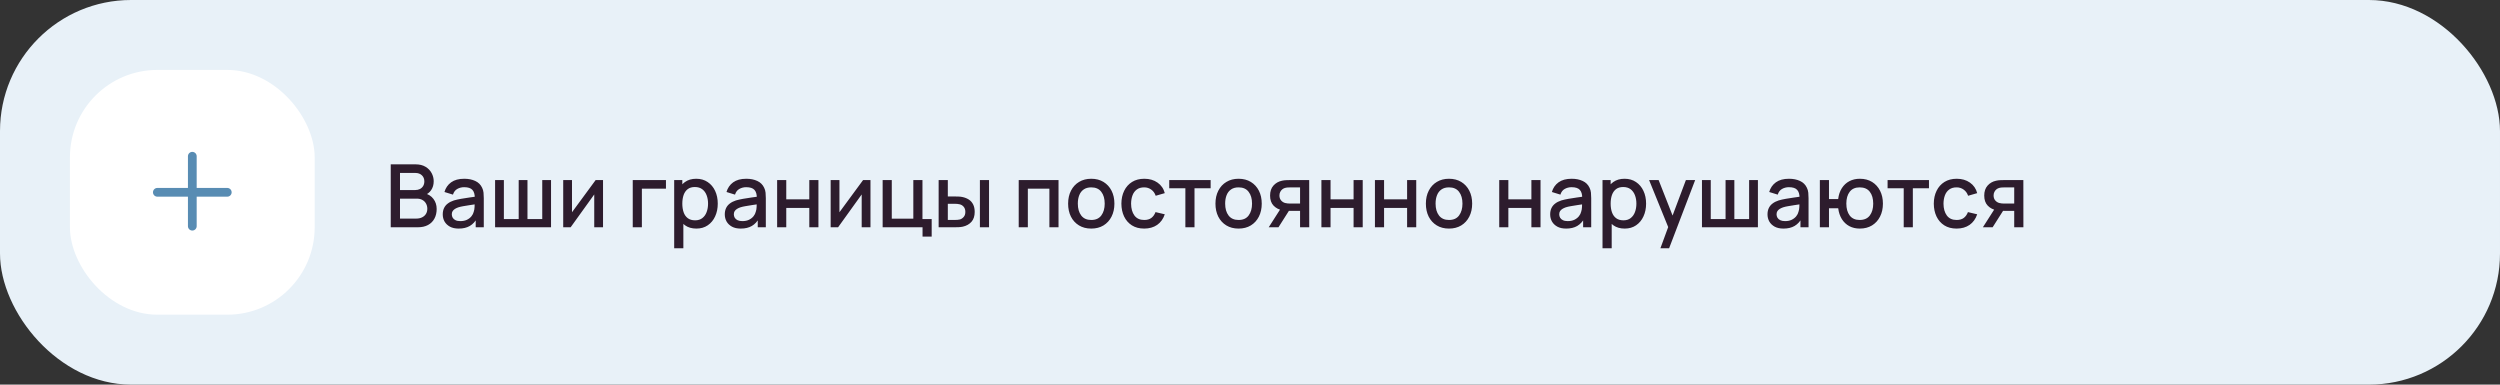 <?xml version="1.0" encoding="UTF-8"?> <svg xmlns="http://www.w3.org/2000/svg" width="572" height="88" viewBox="0 0 572 88" fill="none"><rect x="0" y="0" width="572" height="88" fill="#333333" stroke="none"/> <rect width="572" height="88" rx="30" fill="#E8F1F8"></rect> <rect x="16" y="16" width="56" height="56" rx="20" fill="white"></rect> <path fill-rule="evenodd" clip-rule="evenodd" d="M45 35.75C45 35.198 44.552 34.75 44 34.75C43.448 34.75 43 35.198 43 35.75V43H36C35.448 43 35 43.448 35 44C35 44.552 35.448 45 36 45H43V51.75C43 52.302 43.448 52.75 44 52.75C44.552 52.75 45 52.302 45 51.75V45H52C52.552 45 53 44.552 53 44C53 43.448 52.552 43 52 43H45V35.75Z" fill="#588CB3"></path> <path d="M89.4 52V37.6H95.06C95.973 37.6 96.74 37.787 97.36 38.16C97.98 38.533 98.447 39.017 98.76 39.61C99.073 40.197 99.23 40.817 99.23 41.47C99.23 42.263 99.033 42.943 98.64 43.51C98.253 44.077 97.73 44.463 97.07 44.67L97.05 44.18C97.97 44.407 98.677 44.85 99.17 45.51C99.663 46.163 99.91 46.927 99.91 47.8C99.91 48.647 99.74 49.383 99.4 50.01C99.067 50.637 98.577 51.127 97.93 51.48C97.29 51.827 96.513 52 95.6 52H89.4ZM91.52 50.01H95.28C95.753 50.01 96.177 49.92 96.55 49.74C96.93 49.56 97.227 49.303 97.44 48.97C97.66 48.63 97.77 48.227 97.77 47.76C97.77 47.327 97.673 46.937 97.48 46.59C97.293 46.237 97.02 45.96 96.66 45.76C96.307 45.553 95.89 45.45 95.41 45.45H91.52V50.01ZM91.52 43.48H95.03C95.417 43.48 95.763 43.403 96.07 43.25C96.383 43.09 96.63 42.863 96.81 42.57C96.997 42.27 97.09 41.91 97.09 41.49C97.09 40.93 96.903 40.47 96.53 40.11C96.157 39.75 95.657 39.57 95.03 39.57H91.52V43.48ZM104.95 52.3C104.15 52.3 103.48 52.153 102.94 51.86C102.4 51.56 101.99 51.167 101.71 50.68C101.437 50.187 101.3 49.647 101.3 49.06C101.3 48.513 101.397 48.033 101.59 47.62C101.783 47.207 102.07 46.857 102.45 46.57C102.83 46.277 103.297 46.04 103.85 45.86C104.33 45.72 104.873 45.597 105.48 45.49C106.087 45.383 106.723 45.283 107.39 45.19C108.063 45.097 108.73 45.003 109.39 44.91L108.63 45.33C108.643 44.483 108.463 43.857 108.09 43.45C107.723 43.037 107.09 42.83 106.19 42.83C105.623 42.83 105.103 42.963 104.63 43.23C104.157 43.49 103.827 43.923 103.64 44.53L101.69 43.93C101.957 43.003 102.463 42.267 103.21 41.72C103.963 41.173 104.963 40.9 106.21 40.9C107.177 40.9 108.017 41.067 108.73 41.4C109.45 41.727 109.977 42.247 110.31 42.96C110.483 43.313 110.59 43.687 110.63 44.08C110.67 44.473 110.69 44.897 110.69 45.35V52H108.84V49.53L109.2 49.85C108.753 50.677 108.183 51.293 107.49 51.7C106.803 52.1 105.957 52.3 104.95 52.3ZM105.32 50.59C105.913 50.59 106.423 50.487 106.85 50.28C107.277 50.067 107.62 49.797 107.88 49.47C108.14 49.143 108.31 48.803 108.39 48.45C108.503 48.13 108.567 47.77 108.58 47.37C108.6 46.97 108.61 46.65 108.61 46.41L109.29 46.66C108.63 46.76 108.03 46.85 107.49 46.93C106.95 47.01 106.46 47.09 106.02 47.17C105.587 47.243 105.2 47.333 104.86 47.44C104.573 47.54 104.317 47.66 104.09 47.8C103.87 47.94 103.693 48.11 103.56 48.31C103.433 48.51 103.37 48.753 103.37 49.04C103.37 49.32 103.44 49.58 103.58 49.82C103.72 50.053 103.933 50.24 104.22 50.38C104.507 50.52 104.873 50.59 105.32 50.59ZM113.277 52V41.2H115.287V50.12H118.677V41.2H120.687V50.12H124.067V41.2H126.077V52H113.277ZM137.973 41.2V52H135.963V44.49L130.563 52H128.863V41.2H130.873V48.56L136.283 41.2H137.973ZM144.771 52V41.2H152.371V43.17H146.861V52H144.771ZM159.333 52.3C158.3 52.3 157.433 52.05 156.733 51.55C156.033 51.043 155.503 50.36 155.143 49.5C154.783 48.64 154.603 47.67 154.603 46.59C154.603 45.51 154.78 44.54 155.133 43.68C155.493 42.82 156.02 42.143 156.713 41.65C157.413 41.15 158.273 40.9 159.293 40.9C160.307 40.9 161.18 41.15 161.913 41.65C162.653 42.143 163.223 42.82 163.623 43.68C164.023 44.533 164.223 45.503 164.223 46.59C164.223 47.67 164.023 48.643 163.623 49.51C163.23 50.37 162.667 51.05 161.933 51.55C161.207 52.05 160.34 52.3 159.333 52.3ZM154.253 56.8V41.2H156.113V48.97H156.353V56.8H154.253ZM159.043 50.41C159.71 50.41 160.26 50.24 160.693 49.9C161.133 49.56 161.46 49.103 161.673 48.53C161.893 47.95 162.003 47.303 162.003 46.59C162.003 45.883 161.893 45.243 161.673 44.67C161.46 44.097 161.13 43.64 160.683 43.3C160.237 42.96 159.667 42.79 158.973 42.79C158.32 42.79 157.78 42.95 157.353 43.27C156.933 43.59 156.62 44.037 156.413 44.61C156.213 45.183 156.113 45.843 156.113 46.59C156.113 47.337 156.213 47.997 156.413 48.57C156.613 49.143 156.93 49.593 157.363 49.92C157.797 50.247 158.357 50.41 159.043 50.41ZM169.481 52.3C168.681 52.3 168.011 52.153 167.471 51.86C166.931 51.56 166.521 51.167 166.241 50.68C165.968 50.187 165.831 49.647 165.831 49.06C165.831 48.513 165.928 48.033 166.121 47.62C166.315 47.207 166.601 46.857 166.981 46.57C167.361 46.277 167.828 46.04 168.381 45.86C168.861 45.72 169.405 45.597 170.011 45.49C170.618 45.383 171.255 45.283 171.921 45.19C172.595 45.097 173.261 45.003 173.921 44.91L173.161 45.33C173.175 44.483 172.995 43.857 172.621 43.45C172.255 43.037 171.621 42.83 170.721 42.83C170.155 42.83 169.635 42.963 169.161 43.23C168.688 43.49 168.358 43.923 168.171 44.53L166.221 43.93C166.488 43.003 166.995 42.267 167.741 41.72C168.495 41.173 169.495 40.9 170.741 40.9C171.708 40.9 172.548 41.067 173.261 41.4C173.981 41.727 174.508 42.247 174.841 42.96C175.015 43.313 175.121 43.687 175.161 44.08C175.201 44.473 175.221 44.897 175.221 45.35V52H173.371V49.53L173.731 49.85C173.285 50.677 172.715 51.293 172.021 51.7C171.335 52.1 170.488 52.3 169.481 52.3ZM169.851 50.59C170.445 50.59 170.955 50.487 171.381 50.28C171.808 50.067 172.151 49.797 172.411 49.47C172.671 49.143 172.841 48.803 172.921 48.45C173.035 48.13 173.098 47.77 173.111 47.37C173.131 46.97 173.141 46.65 173.141 46.41L173.821 46.66C173.161 46.76 172.561 46.85 172.021 46.93C171.481 47.01 170.991 47.09 170.551 47.17C170.118 47.243 169.731 47.333 169.391 47.44C169.105 47.54 168.848 47.66 168.621 47.8C168.401 47.94 168.225 48.11 168.091 48.31C167.965 48.51 167.901 48.753 167.901 49.04C167.901 49.32 167.971 49.58 168.111 49.82C168.251 50.053 168.465 50.24 168.751 50.38C169.038 50.52 169.405 50.59 169.851 50.59ZM177.808 52V41.2H179.898V45.61H185.168V41.2H187.258V52H185.168V47.58H179.898V52H177.808ZM199.164 41.2V52H197.154V44.49L191.754 52H190.054V41.2H192.064V48.56L197.474 41.2H199.164ZM211.079 54.13V52H201.949V41.2H204.039V50.03H208.969V41.2H211.059V50.12H213.169V54.13H211.079ZM214.761 52V41.2H216.861V44.95H218.281C218.588 44.95 218.918 44.957 219.271 44.97C219.624 44.983 219.924 45.017 220.171 45.07C220.751 45.19 221.254 45.39 221.681 45.67C222.108 45.95 222.434 46.323 222.661 46.79C222.894 47.25 223.011 47.817 223.011 48.49C223.011 49.43 222.768 50.18 222.281 50.74C221.794 51.293 221.134 51.667 220.301 51.86C220.034 51.92 219.718 51.96 219.351 51.98C218.991 51.993 218.658 52 218.351 52H214.761ZM216.861 50.32H218.471C218.644 50.32 218.838 50.313 219.051 50.3C219.264 50.287 219.461 50.257 219.641 50.21C219.954 50.117 220.238 49.927 220.491 49.64C220.744 49.353 220.871 48.97 220.871 48.49C220.871 47.997 220.744 47.603 220.491 47.31C220.244 47.017 219.931 46.827 219.551 46.74C219.378 46.693 219.194 46.663 219.001 46.65C218.814 46.637 218.638 46.63 218.471 46.63H216.861V50.32ZM224.201 52V41.2H226.291V52H224.201ZM233.081 52V41.2H242.191V52H240.101V43.17H235.171V52H233.081ZM249.676 52.3C248.596 52.3 247.659 52.057 246.866 51.57C246.073 51.083 245.459 50.413 245.026 49.56C244.599 48.7 244.386 47.71 244.386 46.59C244.386 45.463 244.606 44.473 245.046 43.62C245.486 42.76 246.103 42.093 246.896 41.62C247.689 41.14 248.616 40.9 249.676 40.9C250.756 40.9 251.693 41.143 252.486 41.63C253.279 42.117 253.893 42.787 254.326 43.64C254.759 44.493 254.976 45.477 254.976 46.59C254.976 47.717 254.756 48.71 254.316 49.57C253.883 50.423 253.269 51.093 252.476 51.58C251.683 52.06 250.749 52.3 249.676 52.3ZM249.676 50.33C250.709 50.33 251.479 49.983 251.986 49.29C252.499 48.59 252.756 47.69 252.756 46.59C252.756 45.463 252.496 44.563 251.976 43.89C251.463 43.21 250.696 42.87 249.676 42.87C248.976 42.87 248.399 43.03 247.946 43.35C247.493 43.663 247.156 44.1 246.936 44.66C246.716 45.213 246.606 45.857 246.606 46.59C246.606 47.723 246.866 48.63 247.386 49.31C247.906 49.99 248.669 50.33 249.676 50.33ZM261.793 52.3C260.687 52.3 259.747 52.053 258.973 51.56C258.2 51.067 257.607 50.39 257.193 49.53C256.787 48.67 256.58 47.693 256.573 46.6C256.58 45.487 256.793 44.503 257.213 43.65C257.633 42.79 258.233 42.117 259.013 41.63C259.793 41.143 260.73 40.9 261.823 40.9C263.003 40.9 264.01 41.193 264.843 41.78C265.683 42.367 266.237 43.17 266.503 44.19L264.423 44.79C264.217 44.183 263.877 43.713 263.403 43.38C262.937 43.04 262.4 42.87 261.793 42.87C261.107 42.87 260.543 43.033 260.103 43.36C259.663 43.68 259.337 44.12 259.123 44.68C258.91 45.24 258.8 45.88 258.793 46.6C258.8 47.713 259.053 48.613 259.553 49.3C260.06 49.987 260.807 50.33 261.793 50.33C262.467 50.33 263.01 50.177 263.423 49.87C263.843 49.557 264.163 49.11 264.383 48.53L266.503 49.03C266.15 50.083 265.567 50.893 264.753 51.46C263.94 52.02 262.953 52.3 261.793 52.3ZM271.213 52V43.08H267.523V41.2H276.993V43.08H273.303V52H271.213ZM283.387 52.3C282.307 52.3 281.37 52.057 280.577 51.57C279.784 51.083 279.17 50.413 278.737 49.56C278.31 48.7 278.097 47.71 278.097 46.59C278.097 45.463 278.317 44.473 278.757 43.62C279.197 42.76 279.814 42.093 280.607 41.62C281.4 41.14 282.327 40.9 283.387 40.9C284.467 40.9 285.404 41.143 286.197 41.63C286.99 42.117 287.604 42.787 288.037 43.64C288.47 44.493 288.687 45.477 288.687 46.59C288.687 47.717 288.467 48.71 288.027 49.57C287.594 50.423 286.98 51.093 286.187 51.58C285.394 52.06 284.46 52.3 283.387 52.3ZM283.387 50.33C284.42 50.33 285.19 49.983 285.697 49.29C286.21 48.59 286.467 47.69 286.467 46.59C286.467 45.463 286.207 44.563 285.687 43.89C285.174 43.21 284.407 42.87 283.387 42.87C282.687 42.87 282.11 43.03 281.657 43.35C281.204 43.663 280.867 44.1 280.647 44.66C280.427 45.213 280.317 45.857 280.317 46.59C280.317 47.723 280.577 48.63 281.097 49.31C281.617 49.99 282.38 50.33 283.387 50.33ZM297.454 52V48.25H295.314C295.061 48.25 294.758 48.24 294.404 48.22C294.058 48.2 293.731 48.163 293.424 48.11C292.618 47.963 291.944 47.613 291.404 47.06C290.864 46.5 290.594 45.73 290.594 44.75C290.594 43.803 290.848 43.043 291.354 42.47C291.868 41.89 292.518 41.517 293.304 41.35C293.644 41.27 293.991 41.227 294.344 41.22C294.704 41.207 295.008 41.2 295.254 41.2H299.544L299.554 52H297.454ZM290.284 52L293.014 47.73H295.224L292.514 52H290.284ZM295.134 46.57H297.454V42.88H295.134C294.988 42.88 294.808 42.887 294.594 42.9C294.381 42.913 294.174 42.95 293.974 43.01C293.768 43.07 293.568 43.177 293.374 43.33C293.188 43.483 293.034 43.68 292.914 43.92C292.794 44.153 292.734 44.423 292.734 44.73C292.734 45.19 292.864 45.57 293.124 45.87C293.384 46.163 293.694 46.357 294.054 46.45C294.248 46.503 294.441 46.537 294.634 46.55C294.828 46.563 294.994 46.57 295.134 46.57ZM302.339 52V41.2H304.429V45.61H309.699V41.2H311.789V52H309.699V47.58H304.429V52H302.339ZM314.585 52V41.2H316.675V45.61H321.945V41.2H324.035V52H321.945V47.58H316.675V52H314.585ZM331.531 52.3C330.451 52.3 329.515 52.057 328.721 51.57C327.928 51.083 327.315 50.413 326.881 49.56C326.455 48.7 326.241 47.71 326.241 46.59C326.241 45.463 326.461 44.473 326.901 43.62C327.341 42.76 327.958 42.093 328.751 41.62C329.545 41.14 330.471 40.9 331.531 40.9C332.611 40.9 333.548 41.143 334.341 41.63C335.135 42.117 335.748 42.787 336.181 43.64C336.615 44.493 336.831 45.477 336.831 46.59C336.831 47.717 336.611 48.71 336.171 49.57C335.738 50.423 335.125 51.093 334.331 51.58C333.538 52.06 332.605 52.3 331.531 52.3ZM331.531 50.33C332.565 50.33 333.335 49.983 333.841 49.29C334.355 48.59 334.611 47.69 334.611 46.59C334.611 45.463 334.351 44.563 333.831 43.89C333.318 43.21 332.551 42.87 331.531 42.87C330.831 42.87 330.255 43.03 329.801 43.35C329.348 43.663 329.011 44.1 328.791 44.66C328.571 45.213 328.461 45.857 328.461 46.59C328.461 47.723 328.721 48.63 329.241 49.31C329.761 49.99 330.525 50.33 331.531 50.33ZM343.023 52V41.2H345.113V45.61H350.383V41.2H352.473V52H350.383V47.58H345.113V52H343.023ZM358.329 52.3C357.529 52.3 356.859 52.153 356.319 51.86C355.779 51.56 355.369 51.167 355.089 50.68C354.816 50.187 354.679 49.647 354.679 49.06C354.679 48.513 354.776 48.033 354.969 47.62C355.162 47.207 355.449 46.857 355.829 46.57C356.209 46.277 356.676 46.04 357.229 45.86C357.709 45.72 358.252 45.597 358.859 45.49C359.466 45.383 360.102 45.283 360.769 45.19C361.442 45.097 362.109 45.003 362.769 44.91L362.009 45.33C362.022 44.483 361.842 43.857 361.469 43.45C361.102 43.037 360.469 42.83 359.569 42.83C359.002 42.83 358.482 42.963 358.009 43.23C357.536 43.49 357.206 43.923 357.019 44.53L355.069 43.93C355.336 43.003 355.842 42.267 356.589 41.72C357.342 41.173 358.342 40.9 359.589 40.9C360.556 40.9 361.396 41.067 362.109 41.4C362.829 41.727 363.356 42.247 363.689 42.96C363.862 43.313 363.969 43.687 364.009 44.08C364.049 44.473 364.069 44.897 364.069 45.35V52H362.219V49.53L362.579 49.85C362.132 50.677 361.562 51.293 360.869 51.7C360.182 52.1 359.336 52.3 358.329 52.3ZM358.699 50.59C359.292 50.59 359.802 50.487 360.229 50.28C360.656 50.067 360.999 49.797 361.259 49.47C361.519 49.143 361.689 48.803 361.769 48.45C361.882 48.13 361.946 47.77 361.959 47.37C361.979 46.97 361.989 46.65 361.989 46.41L362.669 46.66C362.009 46.76 361.409 46.85 360.869 46.93C360.329 47.01 359.839 47.09 359.399 47.17C358.966 47.243 358.579 47.333 358.239 47.44C357.952 47.54 357.696 47.66 357.469 47.8C357.249 47.94 357.072 48.11 356.939 48.31C356.812 48.51 356.749 48.753 356.749 49.04C356.749 49.32 356.819 49.58 356.959 49.82C357.099 50.053 357.312 50.24 357.599 50.38C357.886 50.52 358.252 50.59 358.699 50.59ZM371.736 52.3C370.702 52.3 369.836 52.05 369.136 51.55C368.436 51.043 367.906 50.36 367.546 49.5C367.186 48.64 367.006 47.67 367.006 46.59C367.006 45.51 367.182 44.54 367.536 43.68C367.896 42.82 368.422 42.143 369.116 41.65C369.816 41.15 370.676 40.9 371.696 40.9C372.709 40.9 373.582 41.15 374.316 41.65C375.056 42.143 375.626 42.82 376.026 43.68C376.426 44.533 376.626 45.503 376.626 46.59C376.626 47.67 376.426 48.643 376.026 49.51C375.632 50.37 375.069 51.05 374.336 51.55C373.609 52.05 372.742 52.3 371.736 52.3ZM366.656 56.8V41.2H368.516V48.97H368.756V56.8H366.656ZM371.446 50.41C372.112 50.41 372.662 50.24 373.096 49.9C373.536 49.56 373.862 49.103 374.076 48.53C374.296 47.95 374.406 47.303 374.406 46.59C374.406 45.883 374.296 45.243 374.076 44.67C373.862 44.097 373.532 43.64 373.086 43.3C372.639 42.96 372.069 42.79 371.376 42.79C370.722 42.79 370.182 42.95 369.756 43.27C369.336 43.59 369.022 44.037 368.816 44.61C368.616 45.183 368.516 45.843 368.516 46.59C368.516 47.337 368.616 47.997 368.816 48.57C369.016 49.143 369.332 49.593 369.766 49.92C370.199 50.247 370.759 50.41 371.446 50.41ZM379.903 56.8L381.993 51.11L382.023 52.79L377.313 41.2H379.493L383.013 50.15H382.373L385.733 41.2H387.853L381.893 56.8H379.903ZM389.41 52V41.2H391.42V50.12H394.81V41.2H396.82V50.12H400.2V41.2H402.21V52H389.41ZM408.055 52.3C407.255 52.3 406.585 52.153 406.045 51.86C405.505 51.56 405.095 51.167 404.815 50.68C404.542 50.187 404.405 49.647 404.405 49.06C404.405 48.513 404.502 48.033 404.695 47.62C404.889 47.207 405.175 46.857 405.555 46.57C405.935 46.277 406.402 46.04 406.955 45.86C407.435 45.72 407.979 45.597 408.585 45.49C409.192 45.383 409.829 45.283 410.495 45.19C411.169 45.097 411.835 45.003 412.495 44.91L411.735 45.33C411.749 44.483 411.569 43.857 411.195 43.45C410.829 43.037 410.195 42.83 409.295 42.83C408.729 42.83 408.209 42.963 407.735 43.23C407.262 43.49 406.932 43.923 406.745 44.53L404.795 43.93C405.062 43.003 405.569 42.267 406.315 41.72C407.069 41.173 408.069 40.9 409.315 40.9C410.282 40.9 411.122 41.067 411.835 41.4C412.555 41.727 413.082 42.247 413.415 42.96C413.589 43.313 413.695 43.687 413.735 44.08C413.775 44.473 413.795 44.897 413.795 45.35V52H411.945V49.53L412.305 49.85C411.859 50.677 411.289 51.293 410.595 51.7C409.909 52.1 409.062 52.3 408.055 52.3ZM408.425 50.59C409.019 50.59 409.529 50.487 409.955 50.28C410.382 50.067 410.725 49.797 410.985 49.47C411.245 49.143 411.415 48.803 411.495 48.45C411.609 48.13 411.672 47.77 411.685 47.37C411.705 46.97 411.715 46.65 411.715 46.41L412.395 46.66C411.735 46.76 411.135 46.85 410.595 46.93C410.055 47.01 409.565 47.09 409.125 47.17C408.692 47.243 408.305 47.333 407.965 47.44C407.679 47.54 407.422 47.66 407.195 47.8C406.975 47.94 406.799 48.11 406.665 48.31C406.539 48.51 406.475 48.753 406.475 49.04C406.475 49.32 406.545 49.58 406.685 49.82C406.825 50.053 407.039 50.24 407.325 50.38C407.612 50.52 407.979 50.59 408.425 50.59ZM425.512 52.3C424.619 52.3 423.822 52.113 423.122 51.74C422.429 51.367 421.862 50.833 421.422 50.14C420.982 49.44 420.702 48.61 420.582 47.65H418.472V52H416.382V41.2H418.472V45.55H420.572C420.692 44.57 420.976 43.733 421.422 43.04C421.869 42.347 422.442 41.817 423.142 41.45C423.849 41.083 424.649 40.9 425.542 40.9C426.616 40.9 427.546 41.143 428.332 41.63C429.119 42.117 429.729 42.79 430.162 43.65C430.596 44.503 430.812 45.48 430.812 46.58C430.812 47.707 430.592 48.7 430.152 49.56C429.719 50.42 429.106 51.093 428.312 51.58C427.519 52.06 426.586 52.3 425.512 52.3ZM425.482 50.33C426.529 50.33 427.309 49.983 427.822 49.29C428.336 48.597 428.592 47.697 428.592 46.59C428.592 45.45 428.332 44.547 427.812 43.88C427.299 43.207 426.526 42.87 425.492 42.87C424.486 42.87 423.726 43.207 423.212 43.88C422.699 44.547 422.442 45.447 422.442 46.58C422.442 47.72 422.699 48.63 423.212 49.31C423.732 49.99 424.489 50.33 425.482 50.33ZM435.569 52V43.08H431.879V41.2H441.349V43.08H437.659V52H435.569ZM447.672 52.3C446.566 52.3 445.626 52.053 444.852 51.56C444.079 51.067 443.486 50.39 443.072 49.53C442.666 48.67 442.459 47.693 442.452 46.6C442.459 45.487 442.672 44.503 443.092 43.65C443.512 42.79 444.112 42.117 444.892 41.63C445.672 41.143 446.609 40.9 447.702 40.9C448.882 40.9 449.889 41.193 450.722 41.78C451.562 42.367 452.116 43.17 452.382 44.19L450.302 44.79C450.096 44.183 449.756 43.713 449.282 43.38C448.816 43.04 448.279 42.87 447.672 42.87C446.986 42.87 446.422 43.033 445.982 43.36C445.542 43.68 445.216 44.12 445.002 44.68C444.789 45.24 444.679 45.88 444.672 46.6C444.679 47.713 444.932 48.613 445.432 49.3C445.939 49.987 446.686 50.33 447.672 50.33C448.346 50.33 448.889 50.177 449.302 49.87C449.722 49.557 450.042 49.11 450.262 48.53L452.382 49.03C452.029 50.083 451.446 50.893 450.632 51.46C449.819 52.02 448.832 52.3 447.672 52.3ZM460.853 52V48.25H458.713C458.459 48.25 458.156 48.24 457.803 48.22C457.456 48.2 457.129 48.163 456.823 48.11C456.016 47.963 455.343 47.613 454.803 47.06C454.263 46.5 453.993 45.73 453.993 44.75C453.993 43.803 454.246 43.043 454.753 42.47C455.266 41.89 455.916 41.517 456.703 41.35C457.043 41.27 457.389 41.227 457.743 41.22C458.103 41.207 458.406 41.2 458.653 41.2H462.943L462.953 52H460.853ZM453.683 52L456.413 47.73H458.623L455.913 52H453.683ZM458.533 46.57H460.853V42.88H458.533C458.386 42.88 458.206 42.887 457.993 42.9C457.779 42.913 457.573 42.95 457.373 43.01C457.166 43.07 456.966 43.177 456.773 43.33C456.586 43.483 456.433 43.68 456.313 43.92C456.193 44.153 456.133 44.423 456.133 44.73C456.133 45.19 456.263 45.57 456.523 45.87C456.783 46.163 457.093 46.357 457.453 46.45C457.646 46.503 457.839 46.537 458.033 46.55C458.226 46.563 458.393 46.57 458.533 46.57Z" fill="#2D1C2D"></path> </svg> 